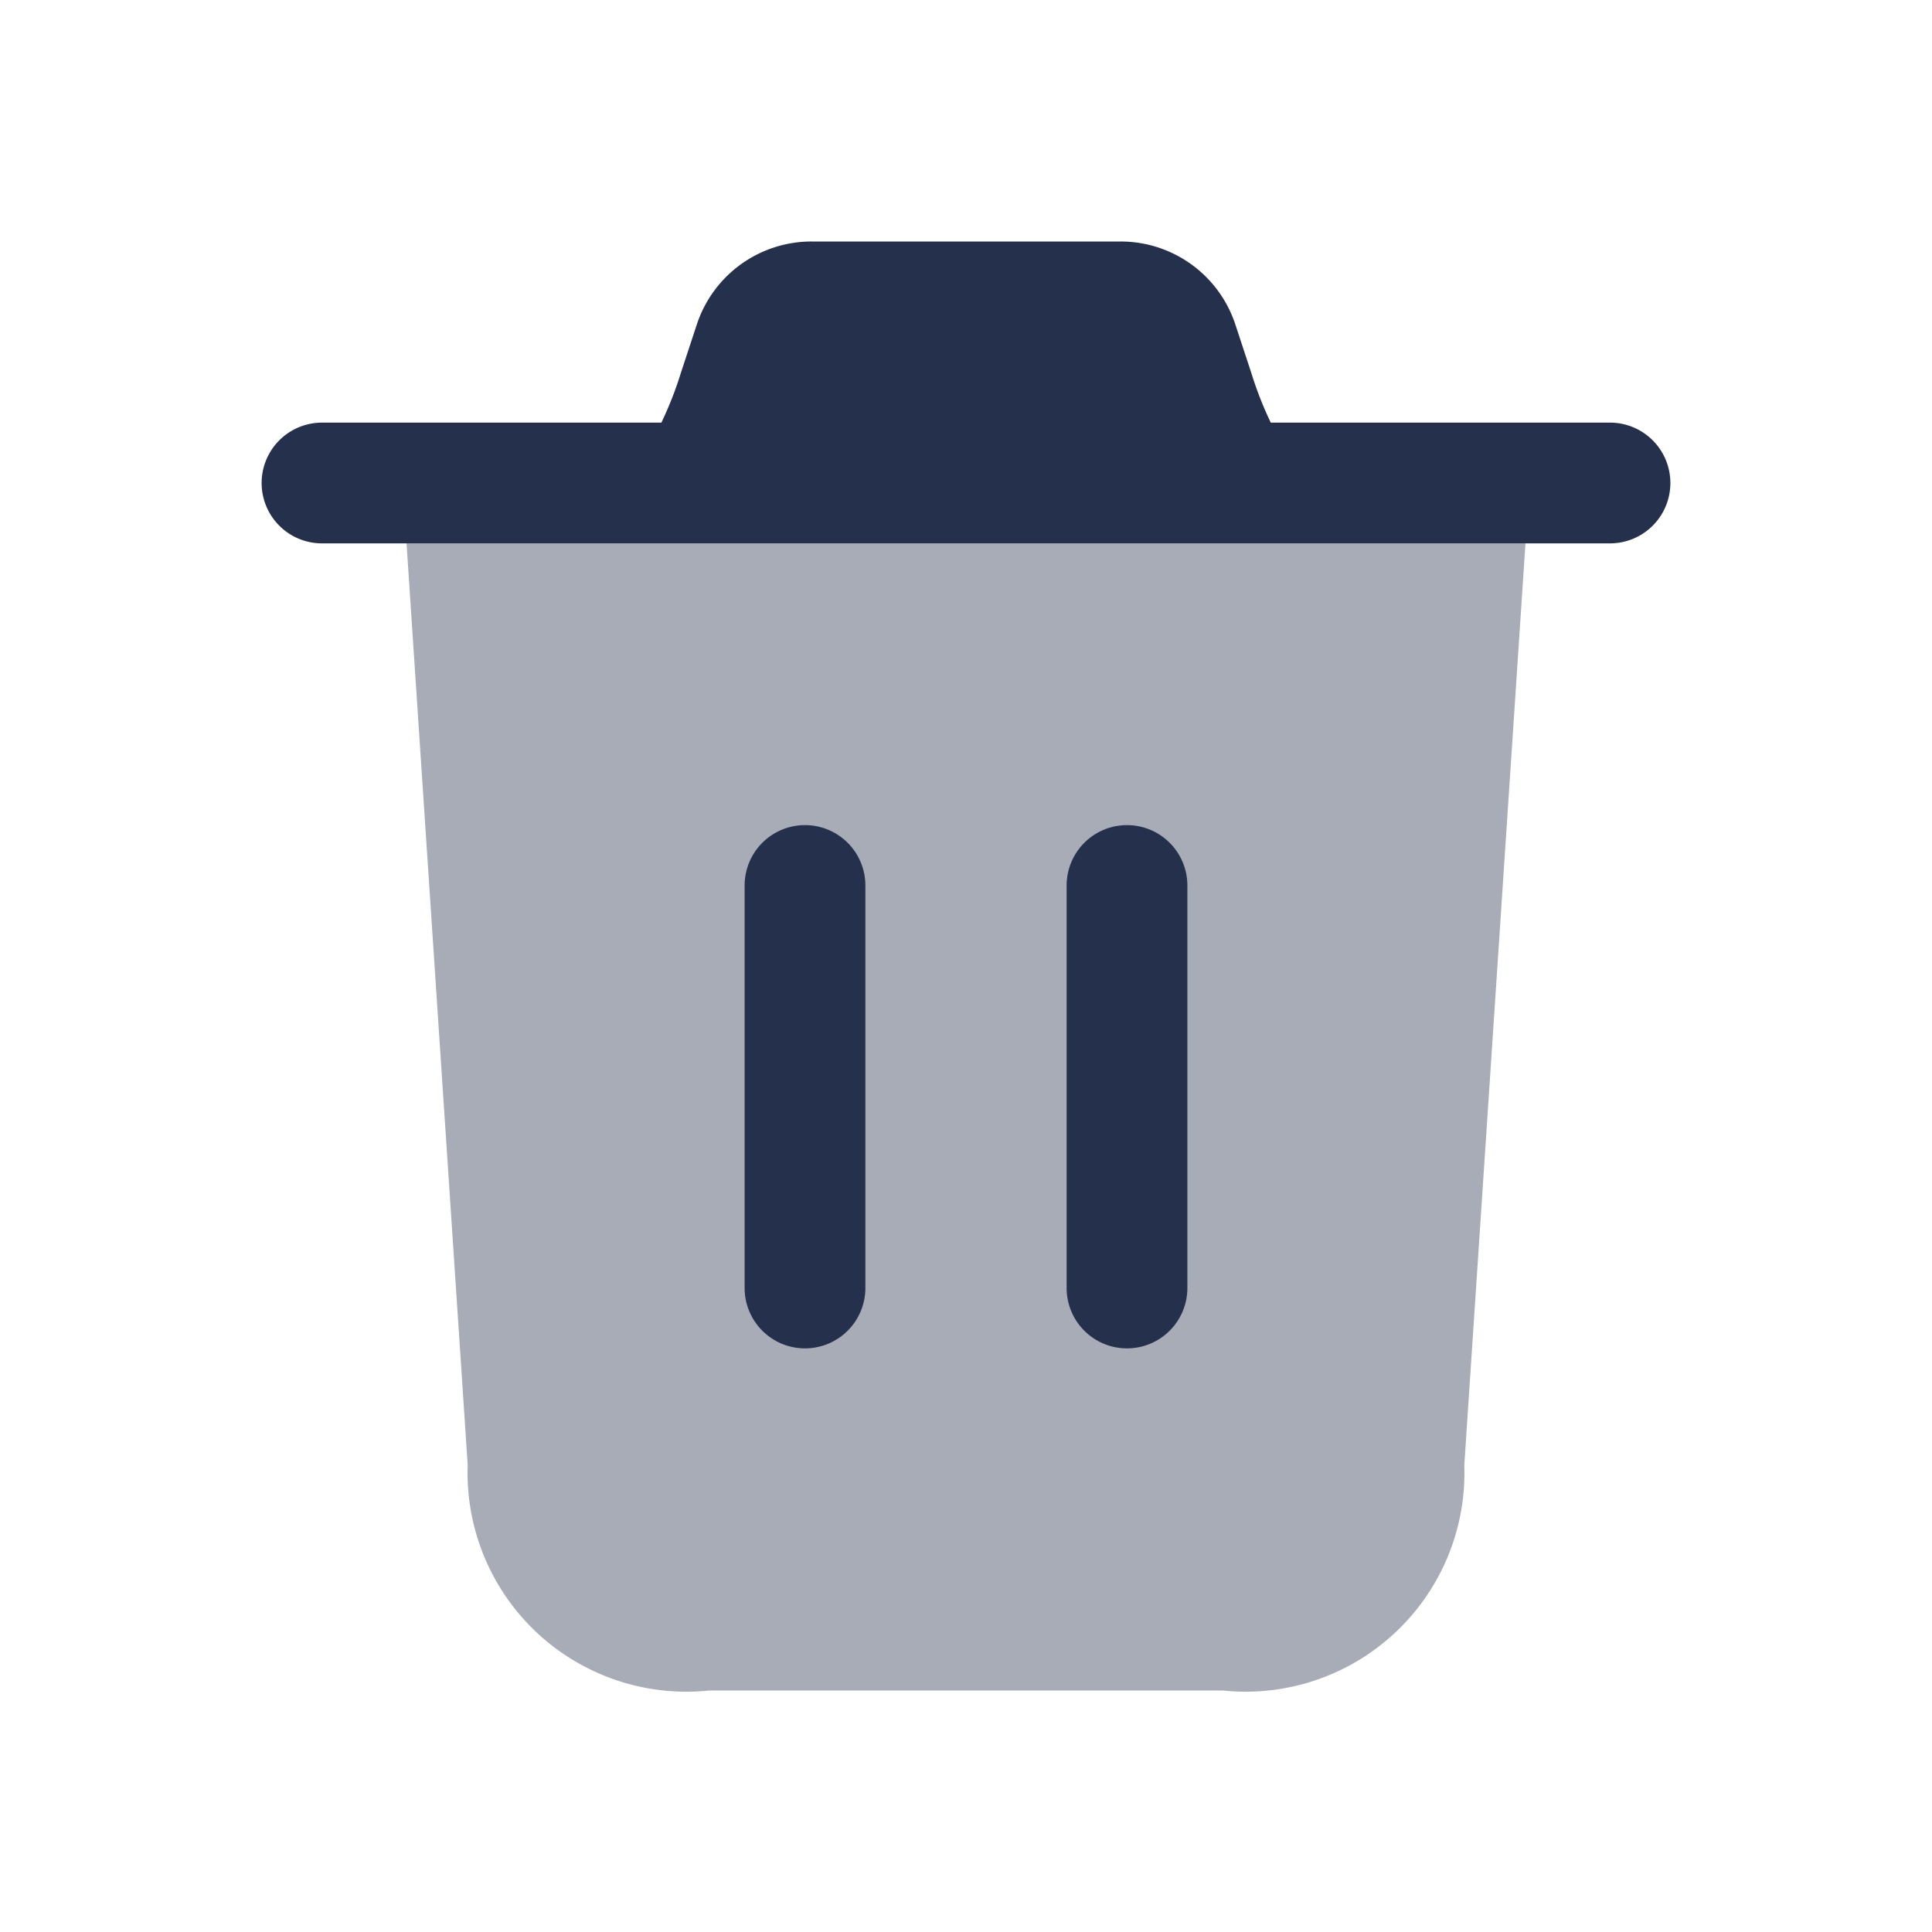 <svg xmlns="http://www.w3.org/2000/svg" id="Layer" viewBox="0 0 24 24"><defs><style>.cls-1,.cls-2{fill:#25314c;}.cls-2{opacity:0.4;}</style></defs><g id="trash"><path class="cls-1" d="M20,5.25H15.786a4.529,4.529,0,0,1-.242-.618l-.2-.607A1.5,1.5,0,0,0,13.919,3H10.081A1.5,1.5,0,0,0,8.658,4.025l-.2.607a4.529,4.529,0,0,1-.242.618H4a.75.75,0,0,0,0,1.5H20a.75.75,0,0,0,0-1.5Z"></path><path class="cls-1" d="M14,16.75a.75.75,0,0,1-.75-.75V11a.75.75,0,0,1,1.5,0v5A.75.75,0,0,1,14,16.75Z"></path><path class="cls-1" d="M10,16.75A.75.75,0,0,1,9.25,16V11a.75.75,0,0,1,1.5,0v5A.75.75,0,0,1,10,16.75Z"></path><path class="cls-2" d="M18.95,6.75,18.19,18.2a2.718,2.718,0,0,1-3,2.8H8.81a2.718,2.718,0,0,1-3-2.8L5.05,6.75Z"></path></g></svg>